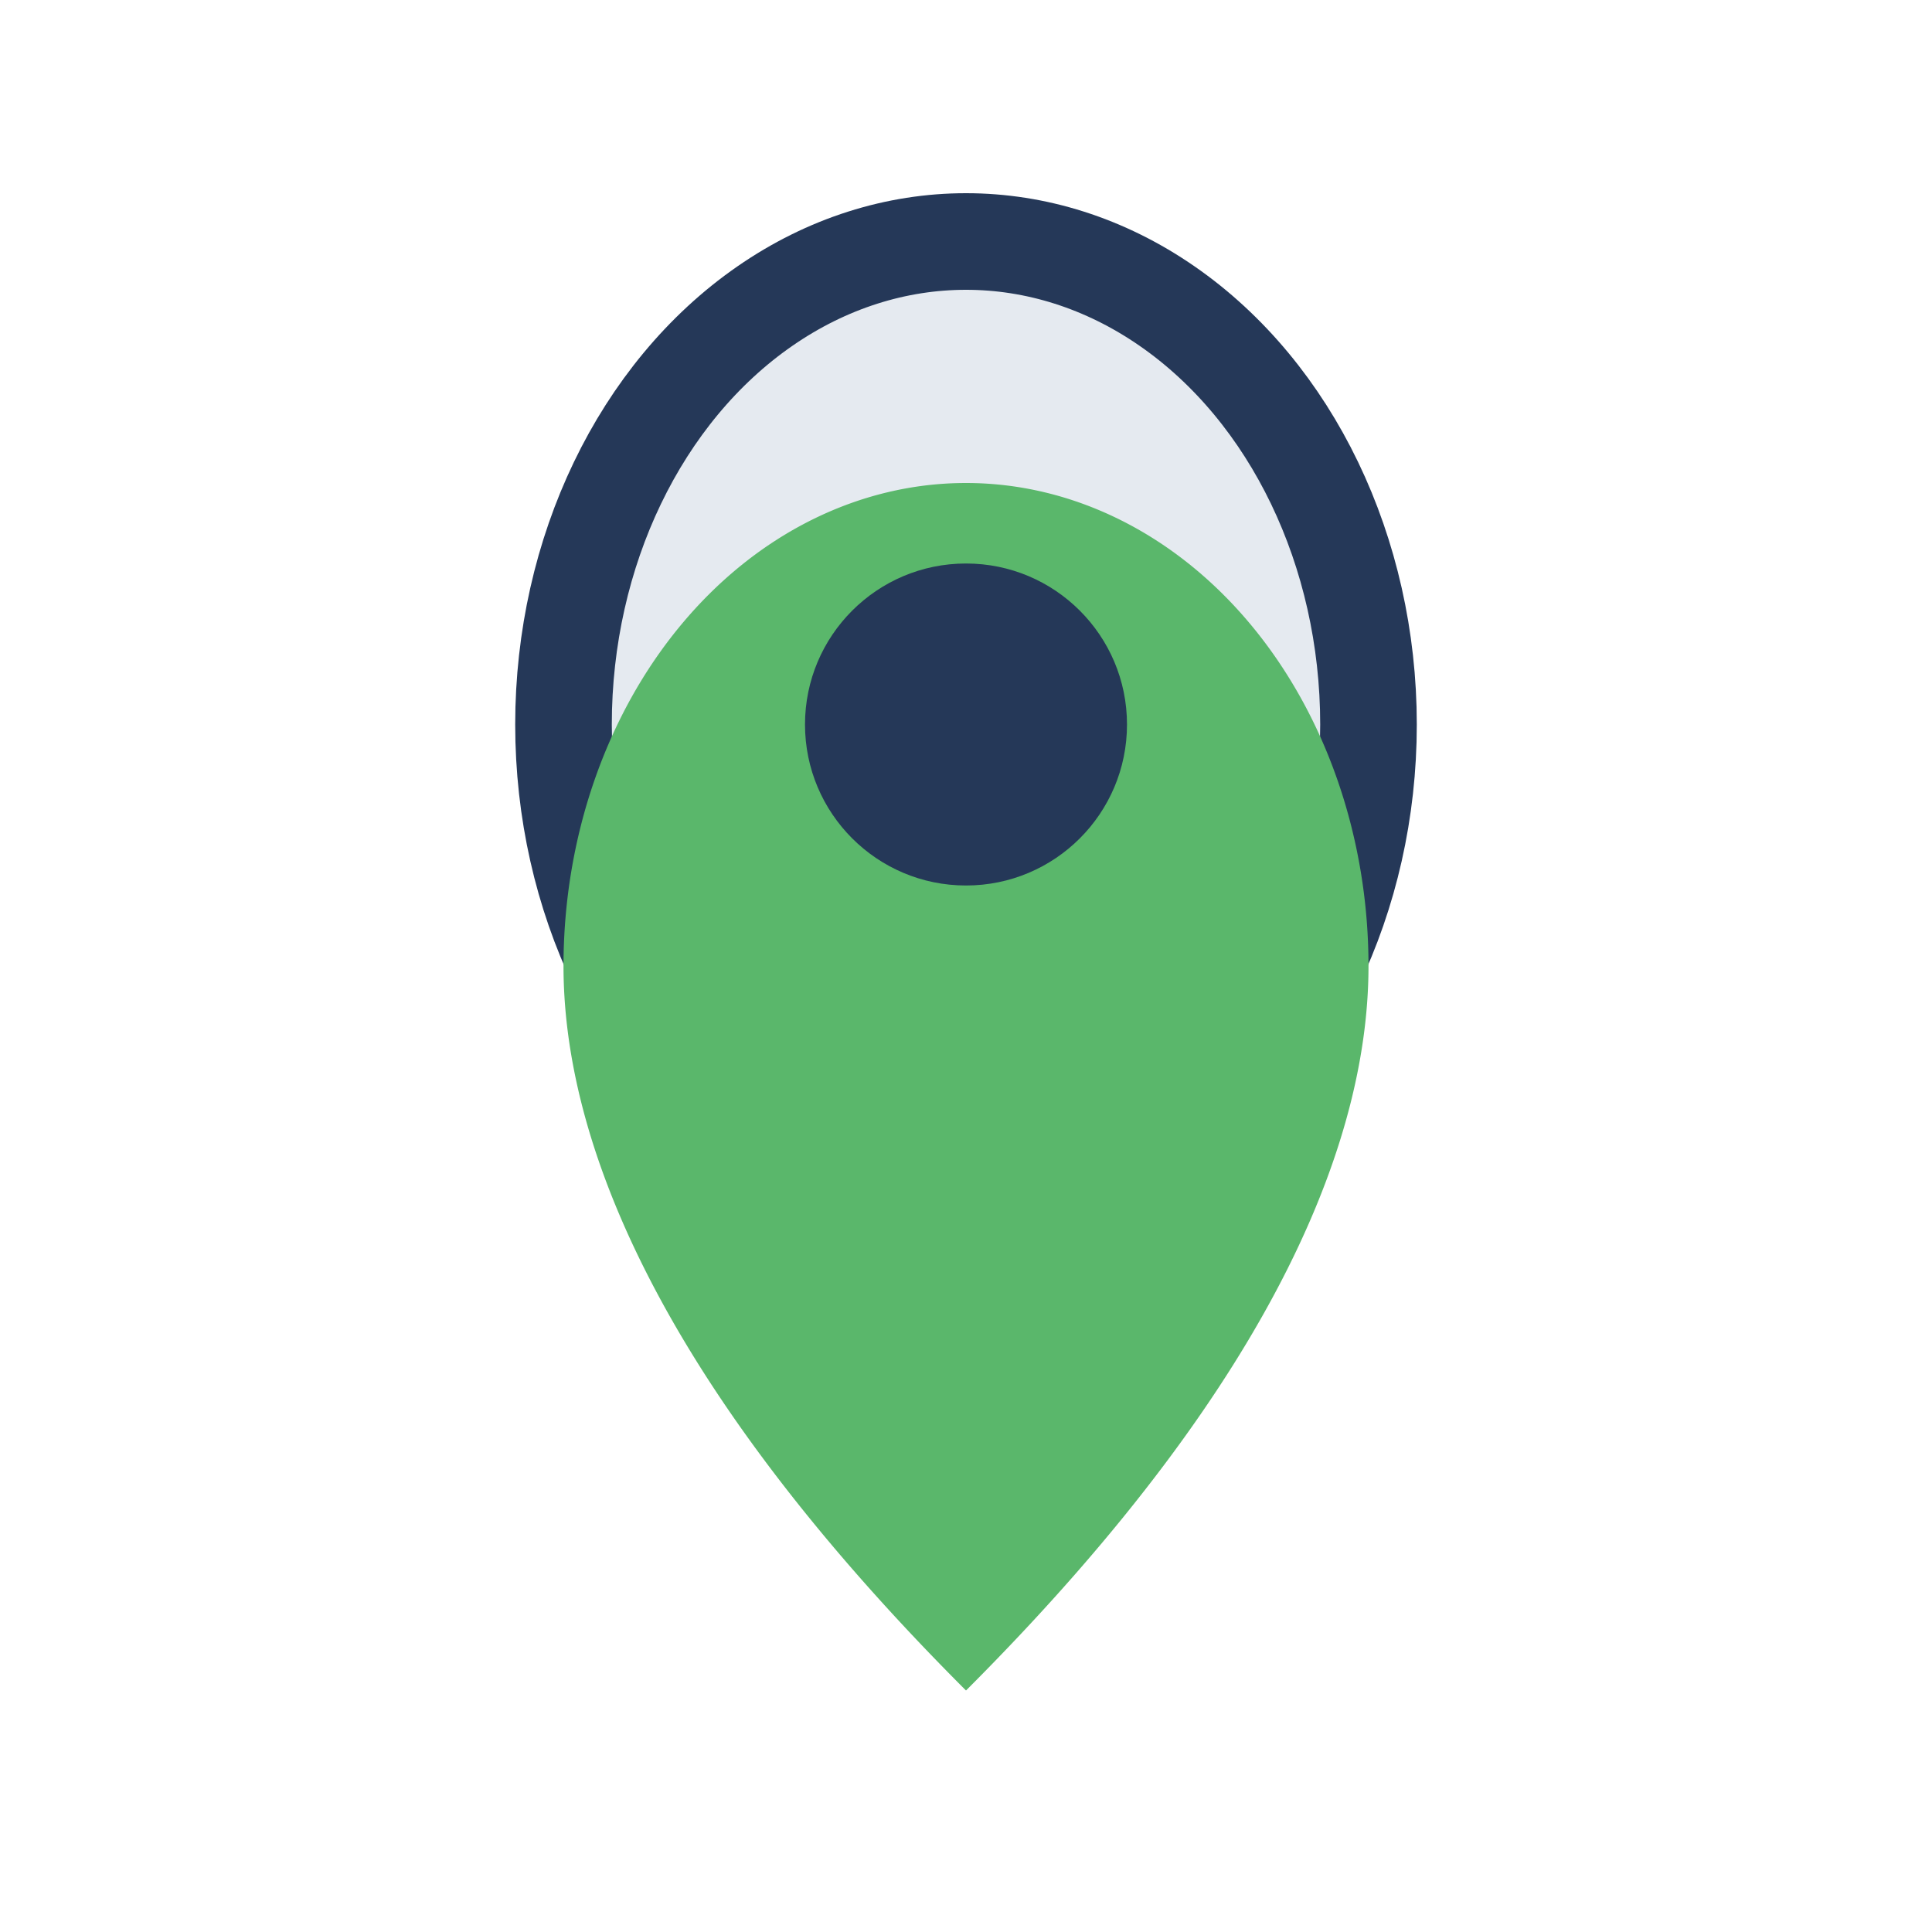 <?xml version="1.0" encoding="UTF-8"?>
<svg xmlns="http://www.w3.org/2000/svg" width="24" height="24" viewBox="0 0 24 24"><ellipse cx="12" cy="9" rx="5" ry="6" fill="#E5EAF0" stroke="#253858" stroke-width="1.2"/><path d="M12 21c-4-4-5-7-5-9a5 6 0 1 1 10 0c0 2-1 5-5 9z" fill="#5AB76B"/><circle cx="12" cy="9" r="2" fill="#253858"/></svg>
